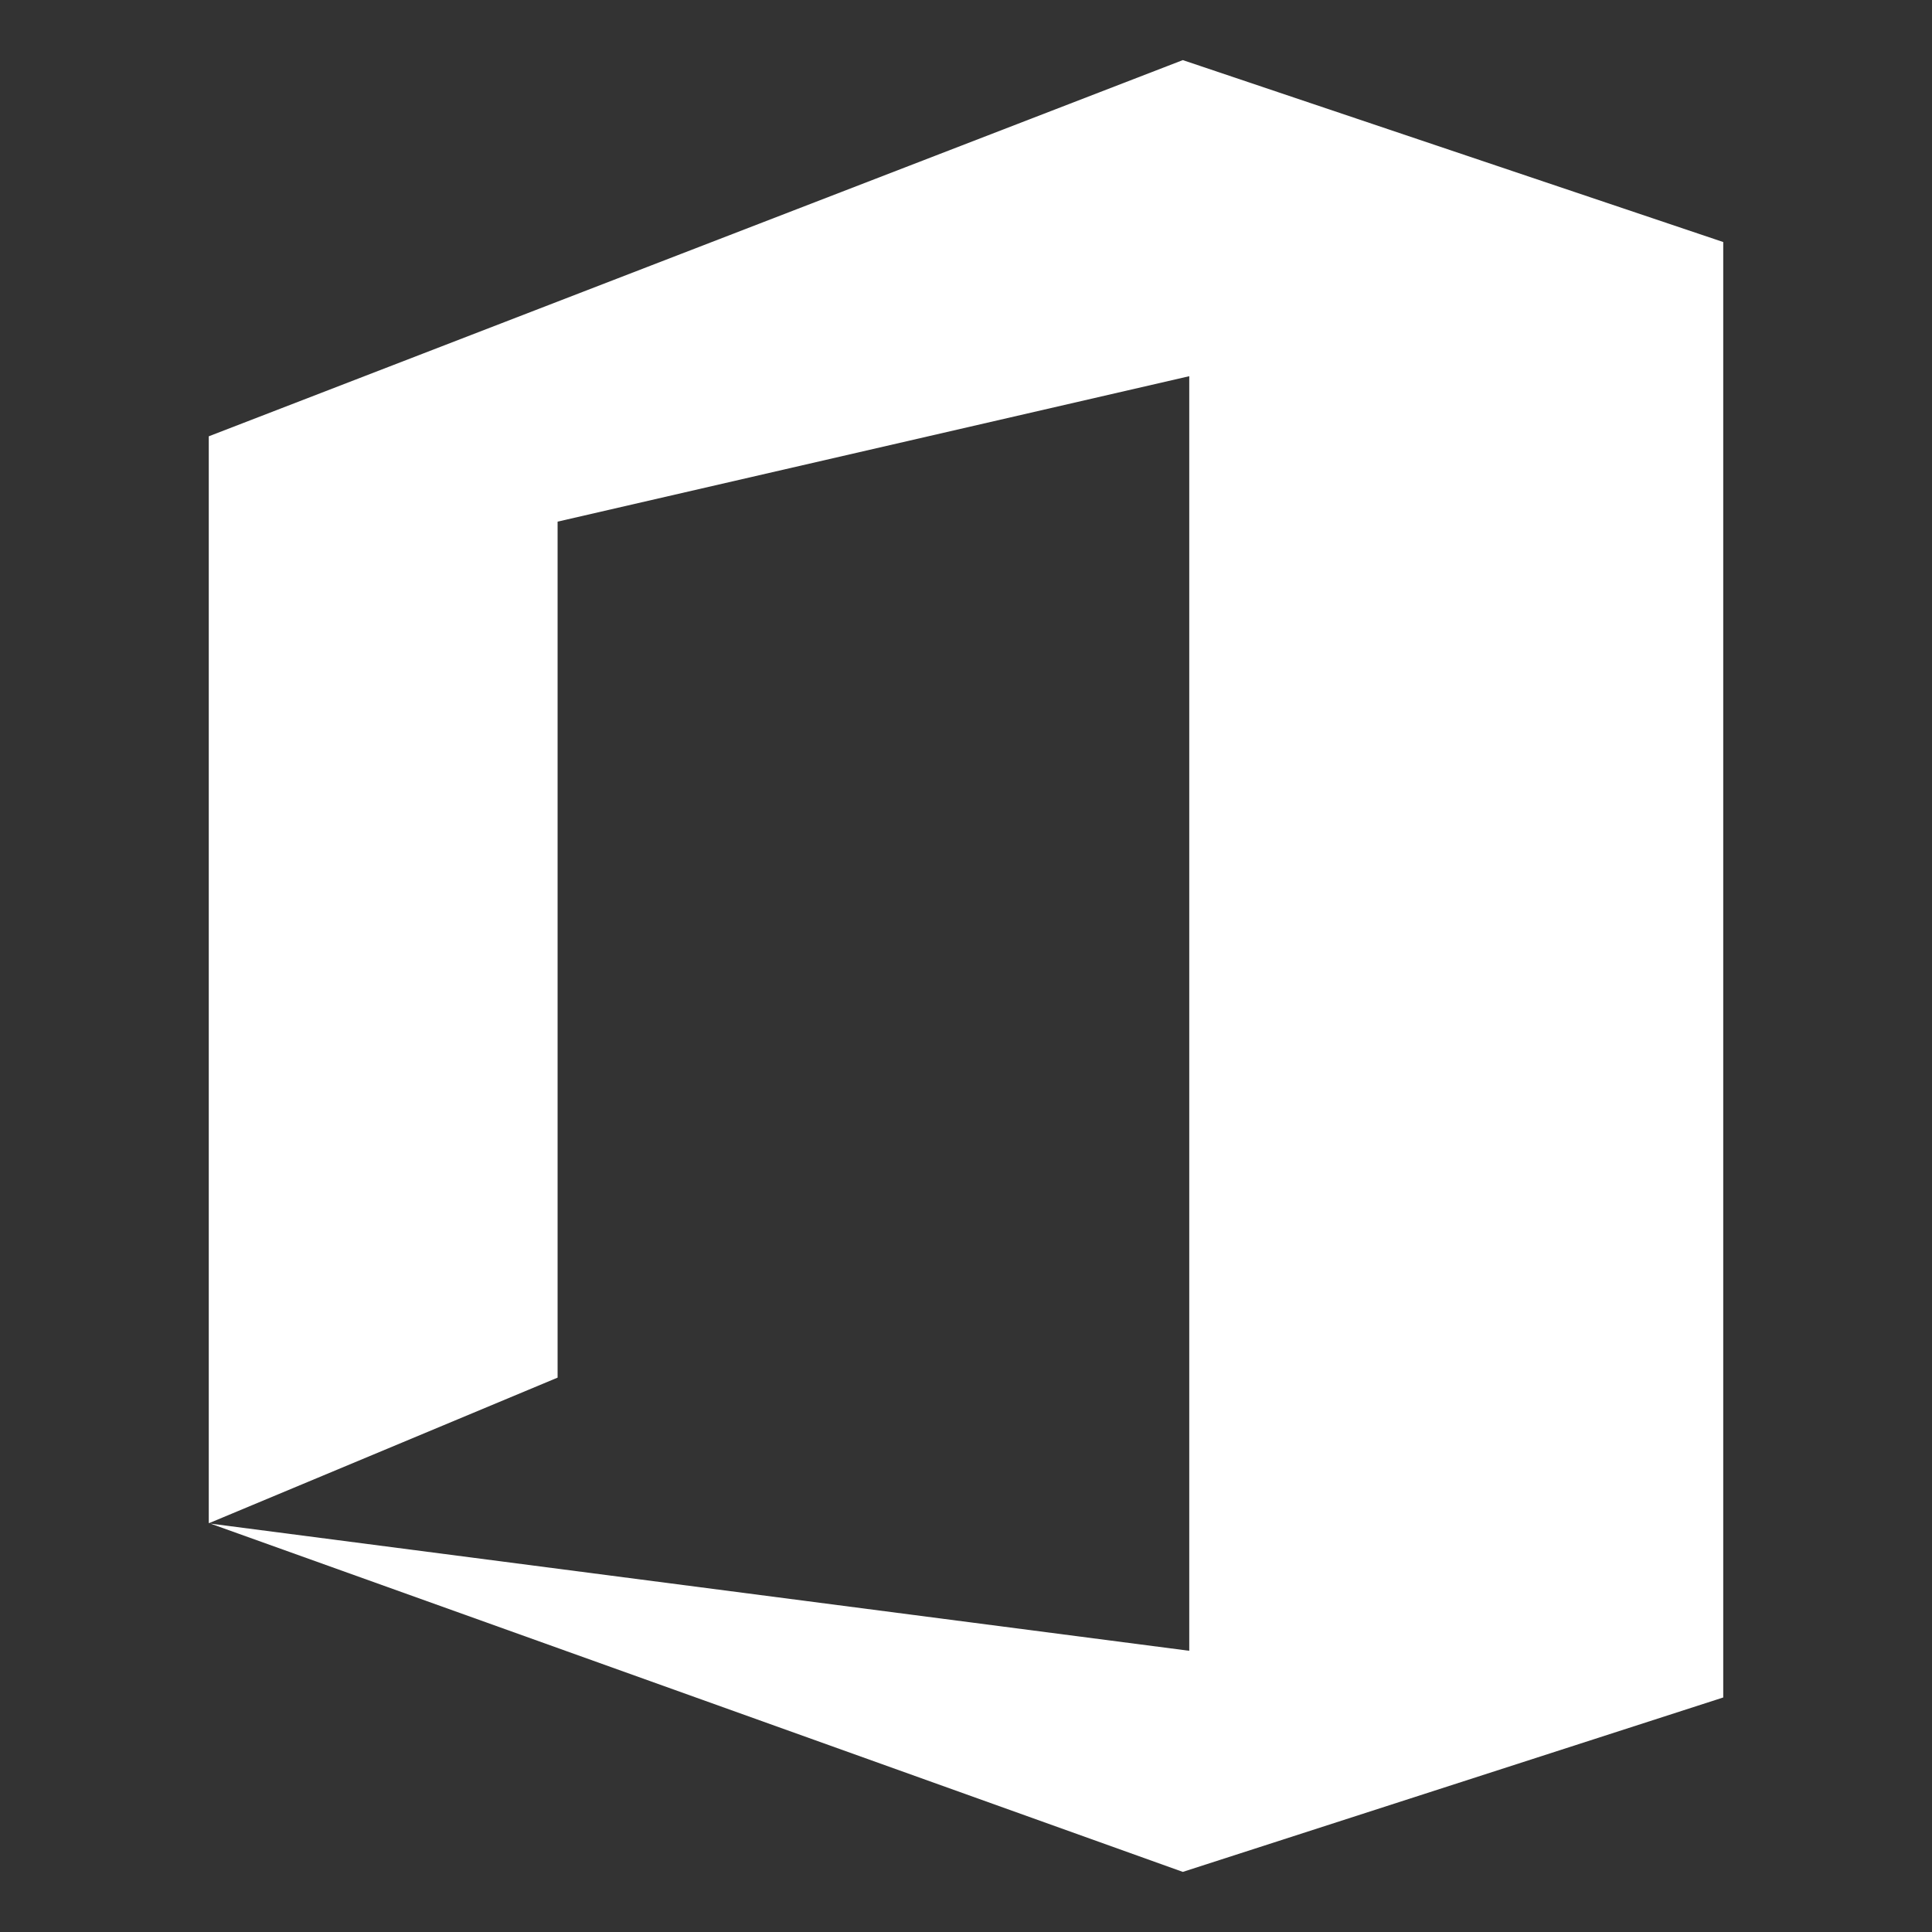 <?xml version="1.0" encoding="UTF-8"?>
<svg id="icons" xmlns="http://www.w3.org/2000/svg" version="1.1" viewBox="0 0 36 36">
  <rect x="0" y="0" width="36" height="36" fill="#333333" stroke="none"/>
  <!-- Generator: Adobe Illustrator 29.6.1, SVG Export Plug-In . SVG Version: 2.1.1 Build 9)  -->
  <defs>
    <style>
      .st0 {
        fill: none;
      }

      .st1 {
        fill: white;
      }
    </style>
  </defs>
  <polygon class="st1" points="22.04 1.12 3.89 8.13 3.89 28.38 3.9 28.38 10.39 25.67 10.39 9.72 22.16 7.01 22.16 30.76 3.92 28.39 22.04 34.88 32.11 31.63 32.11 4.51 22.04 1.12"/>
  <rect class="st0" width="36" height="36"/>
</svg>
